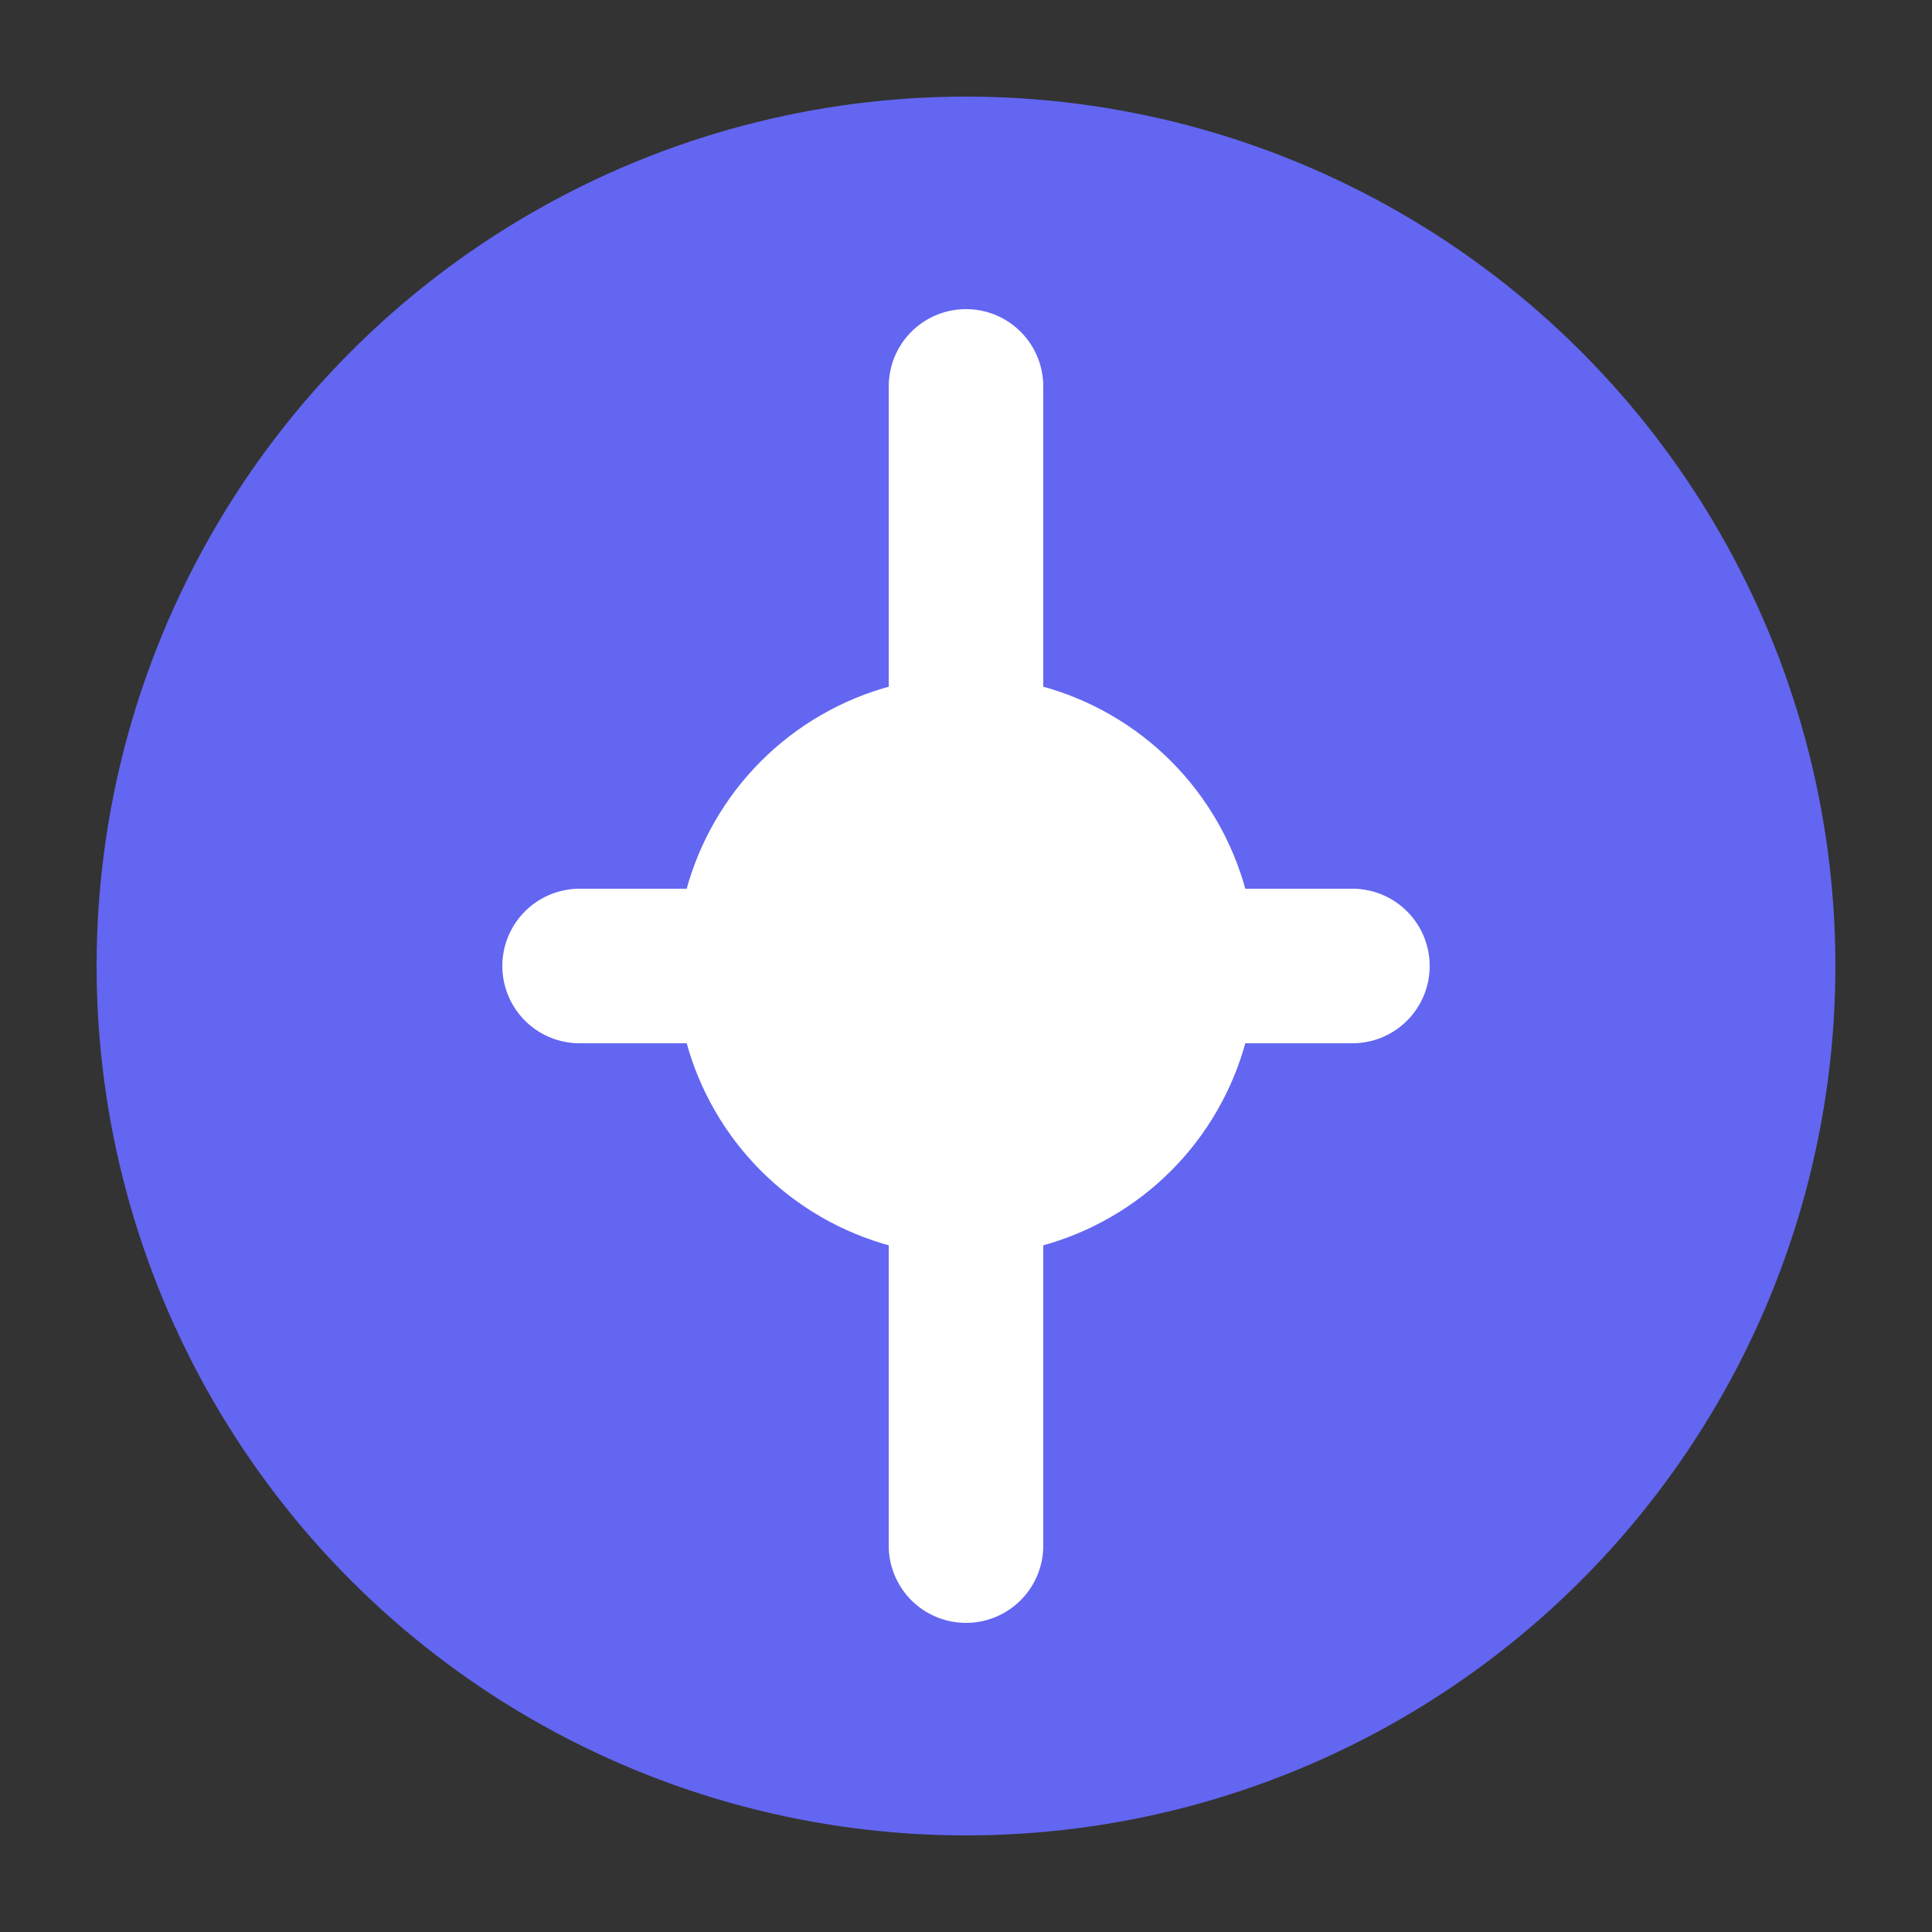 
<svg xmlns="http://www.w3.org/2000/svg" viewBox="0 0 100 100">
  <rect x="0" y="0" width="100" height="100" fill="#333333" stroke="none"/>
  <circle cx="50" cy="50" r="45" fill="#6366f1"/>
  <path d="M50 20v60M30 50h40" stroke="white" stroke-width="8" stroke-linecap="round"/>
  <circle cx="50" cy="50" r="15" fill="white"/>
</svg>
